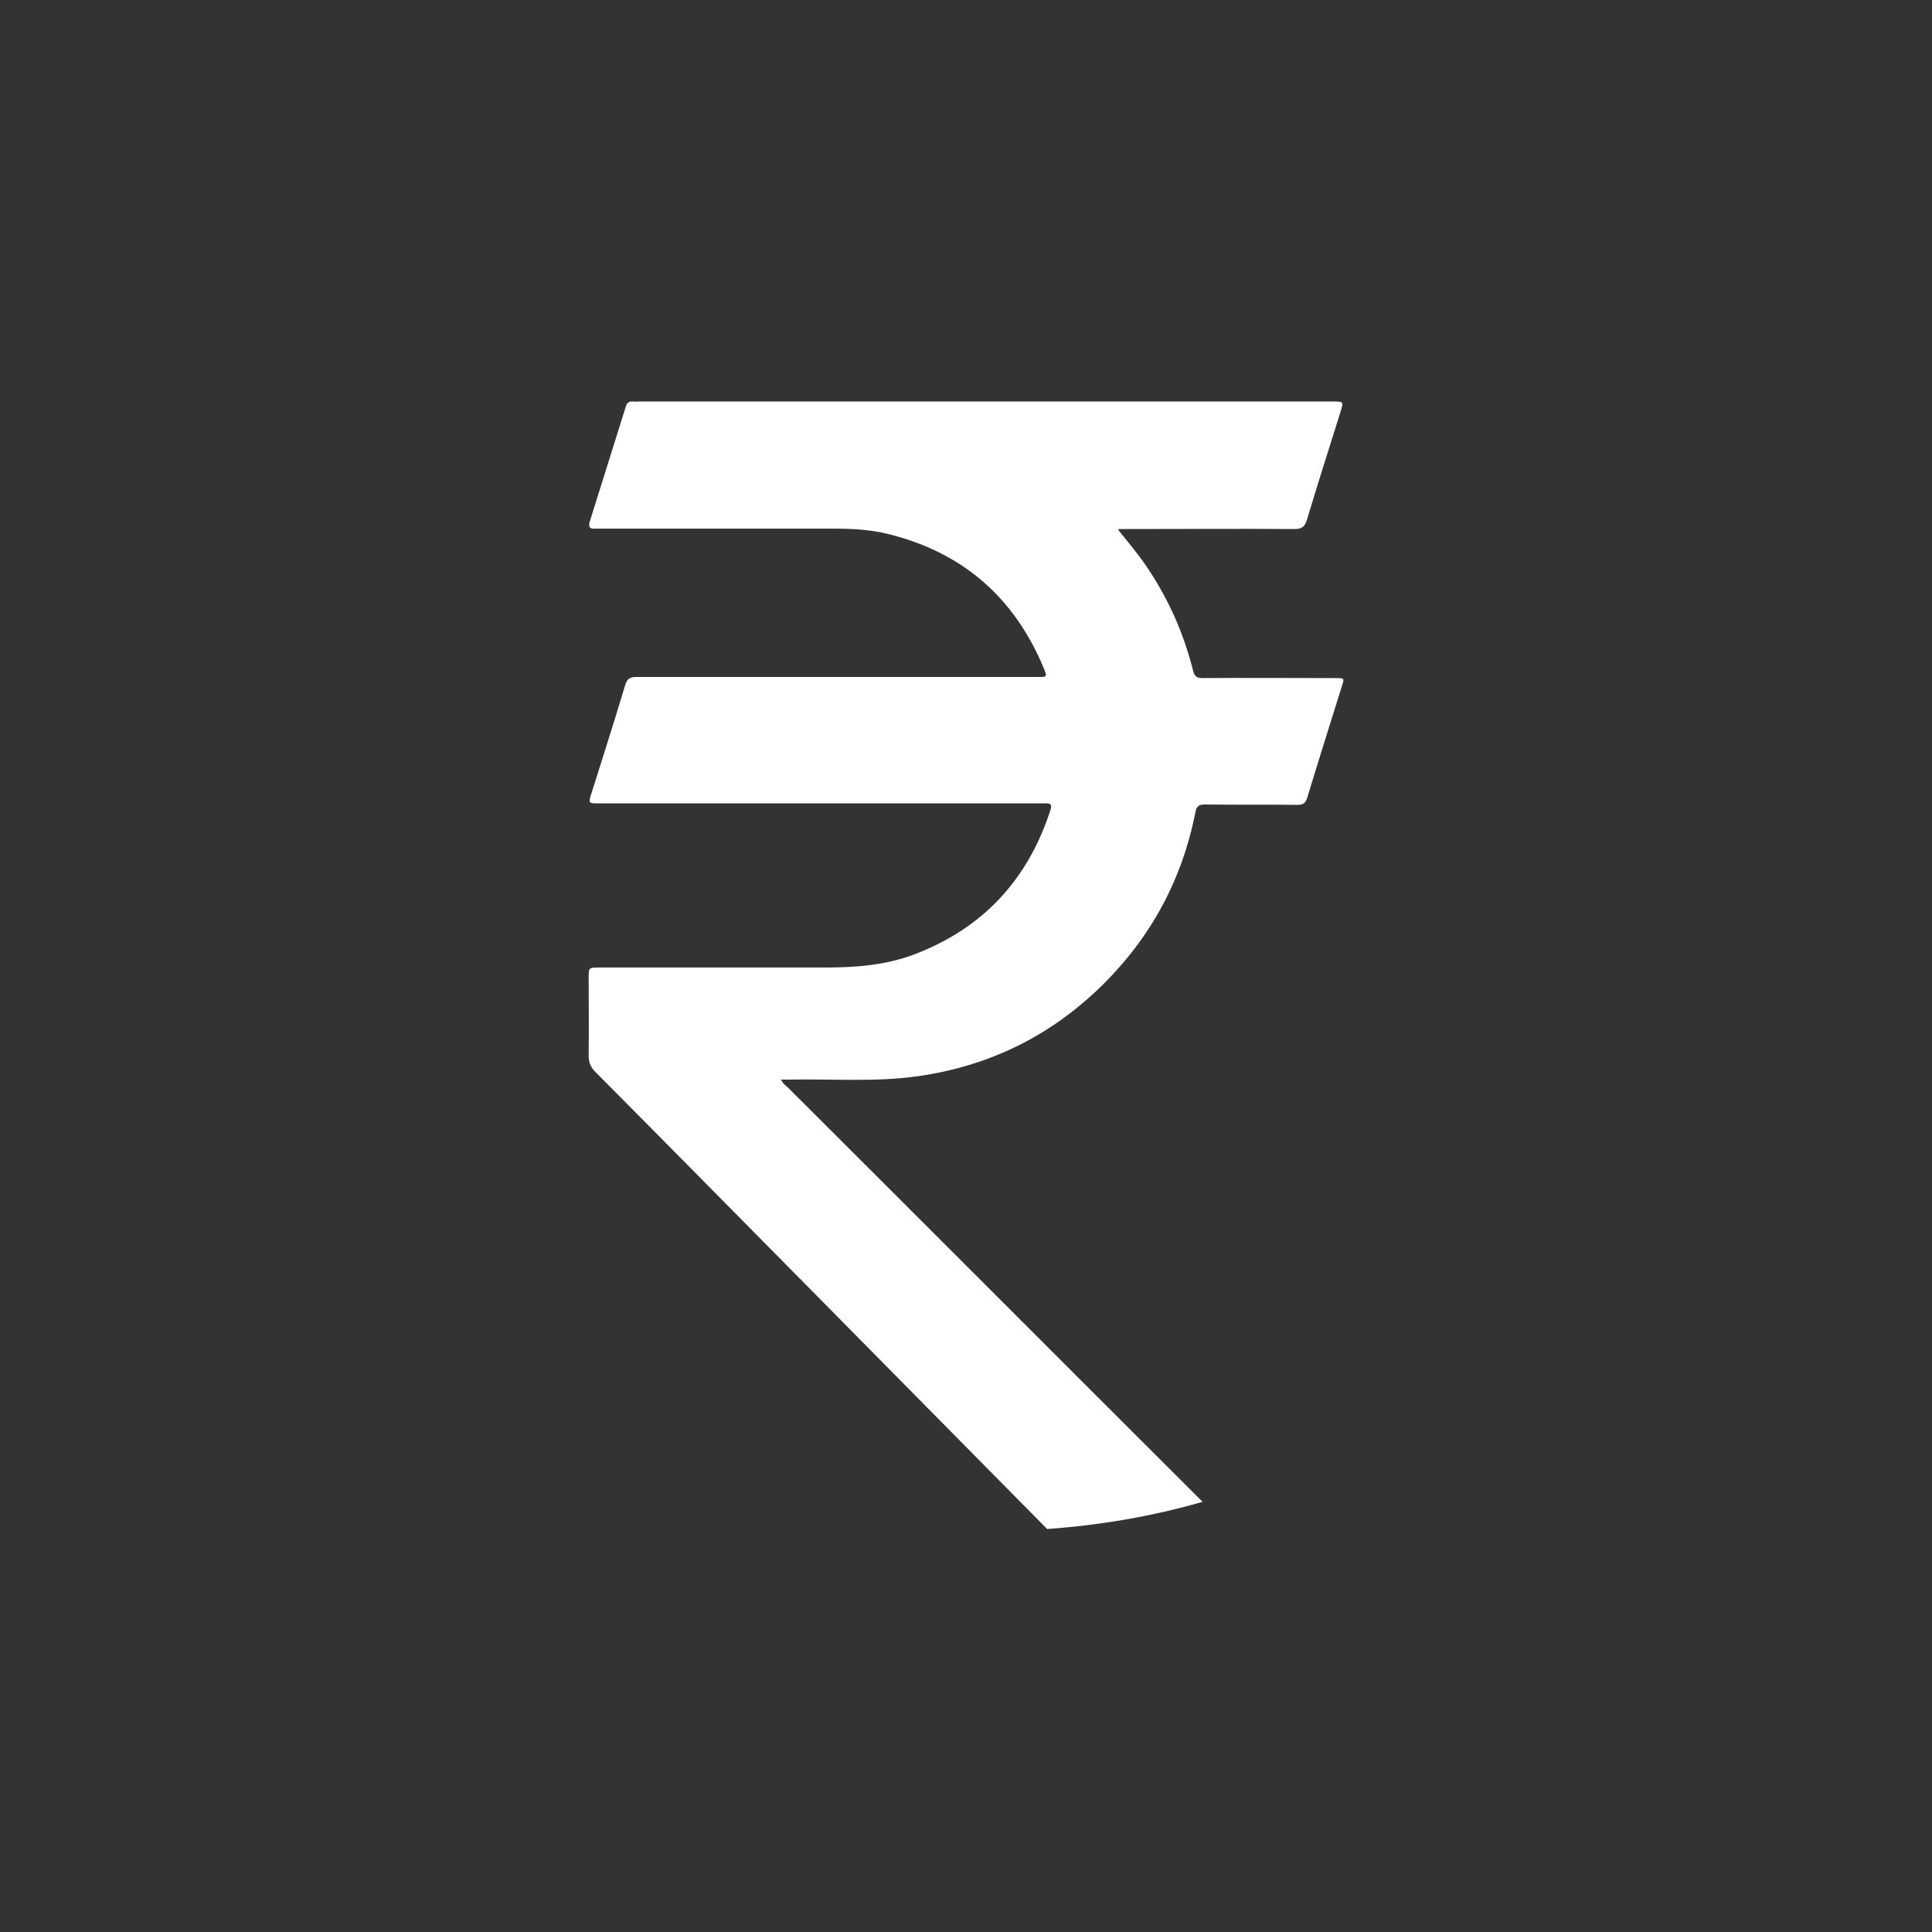 <?xml version="1.0" encoding="utf-8"?>
<!-- Generator: Adobe Illustrator 22.0.1, SVG Export Plug-In . SVG Version: 6.00 Build 0)  -->
<svg version="1.1" id="Layer_1" xmlns="http://www.w3.org/2000/svg" xmlns:xlink="http://www.w3.org/1999/xlink" x="0px" y="0px"
	 viewBox="0 0 512 512" style="enable-background:new 0 0 512 512;" xml:space="preserve">
<rect x="0" y="0" width="512" height="512" fill="#333333" stroke="none"/>
<style type="text/css">
	.st0{fill:#FFFFFF;}
</style>
<path class="st0" d="M296.4,140.5c2.4,3,4.6,5.6,6.6,8.4c6.2,8.8,10.6,18.5,13.2,28.9c0.4,1.5,1,1.9,2.5,1.9c11.8-0.1,23.5,0,35.3,0
	c2.3,0,2.3,0,1.6,2.2c-3.1,9.9-6.2,19.7-9.2,29.6c-0.4,1.3-1.1,1.8-2.5,1.8c-8.2-0.1-16.4,0-24.7-0.1c-1.5,0-2.1,0.5-2.4,2
	c-3.5,17.9-11.8,33.2-24.7,45.9c-13.6,13.4-29.9,21.4-48.8,24.1c-11.2,1.6-22.5,0.7-33.8,0.9c-0.8,0-1.5,0-2.5,0
	c0.4,1,1.1,1.5,1.7,2c36.7,36.6,73.3,73.3,110,109.9c-13.2,3.8-27,6.2-41.2,7.2c-21.1-21.4-42.2-42.7-63.3-64.1
	c-18.8-19-37.5-38-56.4-57c-1.3-1.3-1.8-2.6-1.8-4.4c0.1-6.8,0-13.7,0-20.5c0-2.8,0-2.8,2.8-2.8c20,0,40,0,60,0
	c7.9,0,15.8-0.6,23.3-3.4c18.3-6.9,30.3-19.8,36.3-38.4c0.5-1.6-0.2-1.7-1.4-1.7c-7.9,0-15.8,0-23.7,0c-31.3,0-62.5,0-93.8,0
	c-0.5,0-1,0-1.5,0c-1.8,0-2-0.2-1.5-1.9c1.2-3.8,2.4-7.6,3.6-11.4c1.9-6,3.8-12.1,5.6-18.1c0.5-1.6,1.3-2.1,2.9-2.1
	c35.5,0,71.1,0,106.6,0c2.3,0,2.3,0,1.5-2.1c-7.8-18.9-21.5-30.9-41.4-35.8c-4.5-1.1-9.2-1.4-13.9-1.4c-20.7,0-41.3,0-62,0
	c-0.6,0-1.1,0-1.7,0c-1.5,0.1-1.8-0.5-1.4-1.9c3.2-10.1,6.3-20.2,9.5-30.3c0.3-1.1,0.8-1.6,2-1.5c0.4,0.1,0.9,0,1.3,0
	c61.3,0,122.6,0,183.9,0c3.2,0,3.1,0,2.2,2.9c-3,9.5-6,19-8.9,28.6c-0.6,1.8-1.4,2.3-3.2,2.3c-14.8-0.1-29.7,0-44.5,0H296.4z"/>
</svg>

